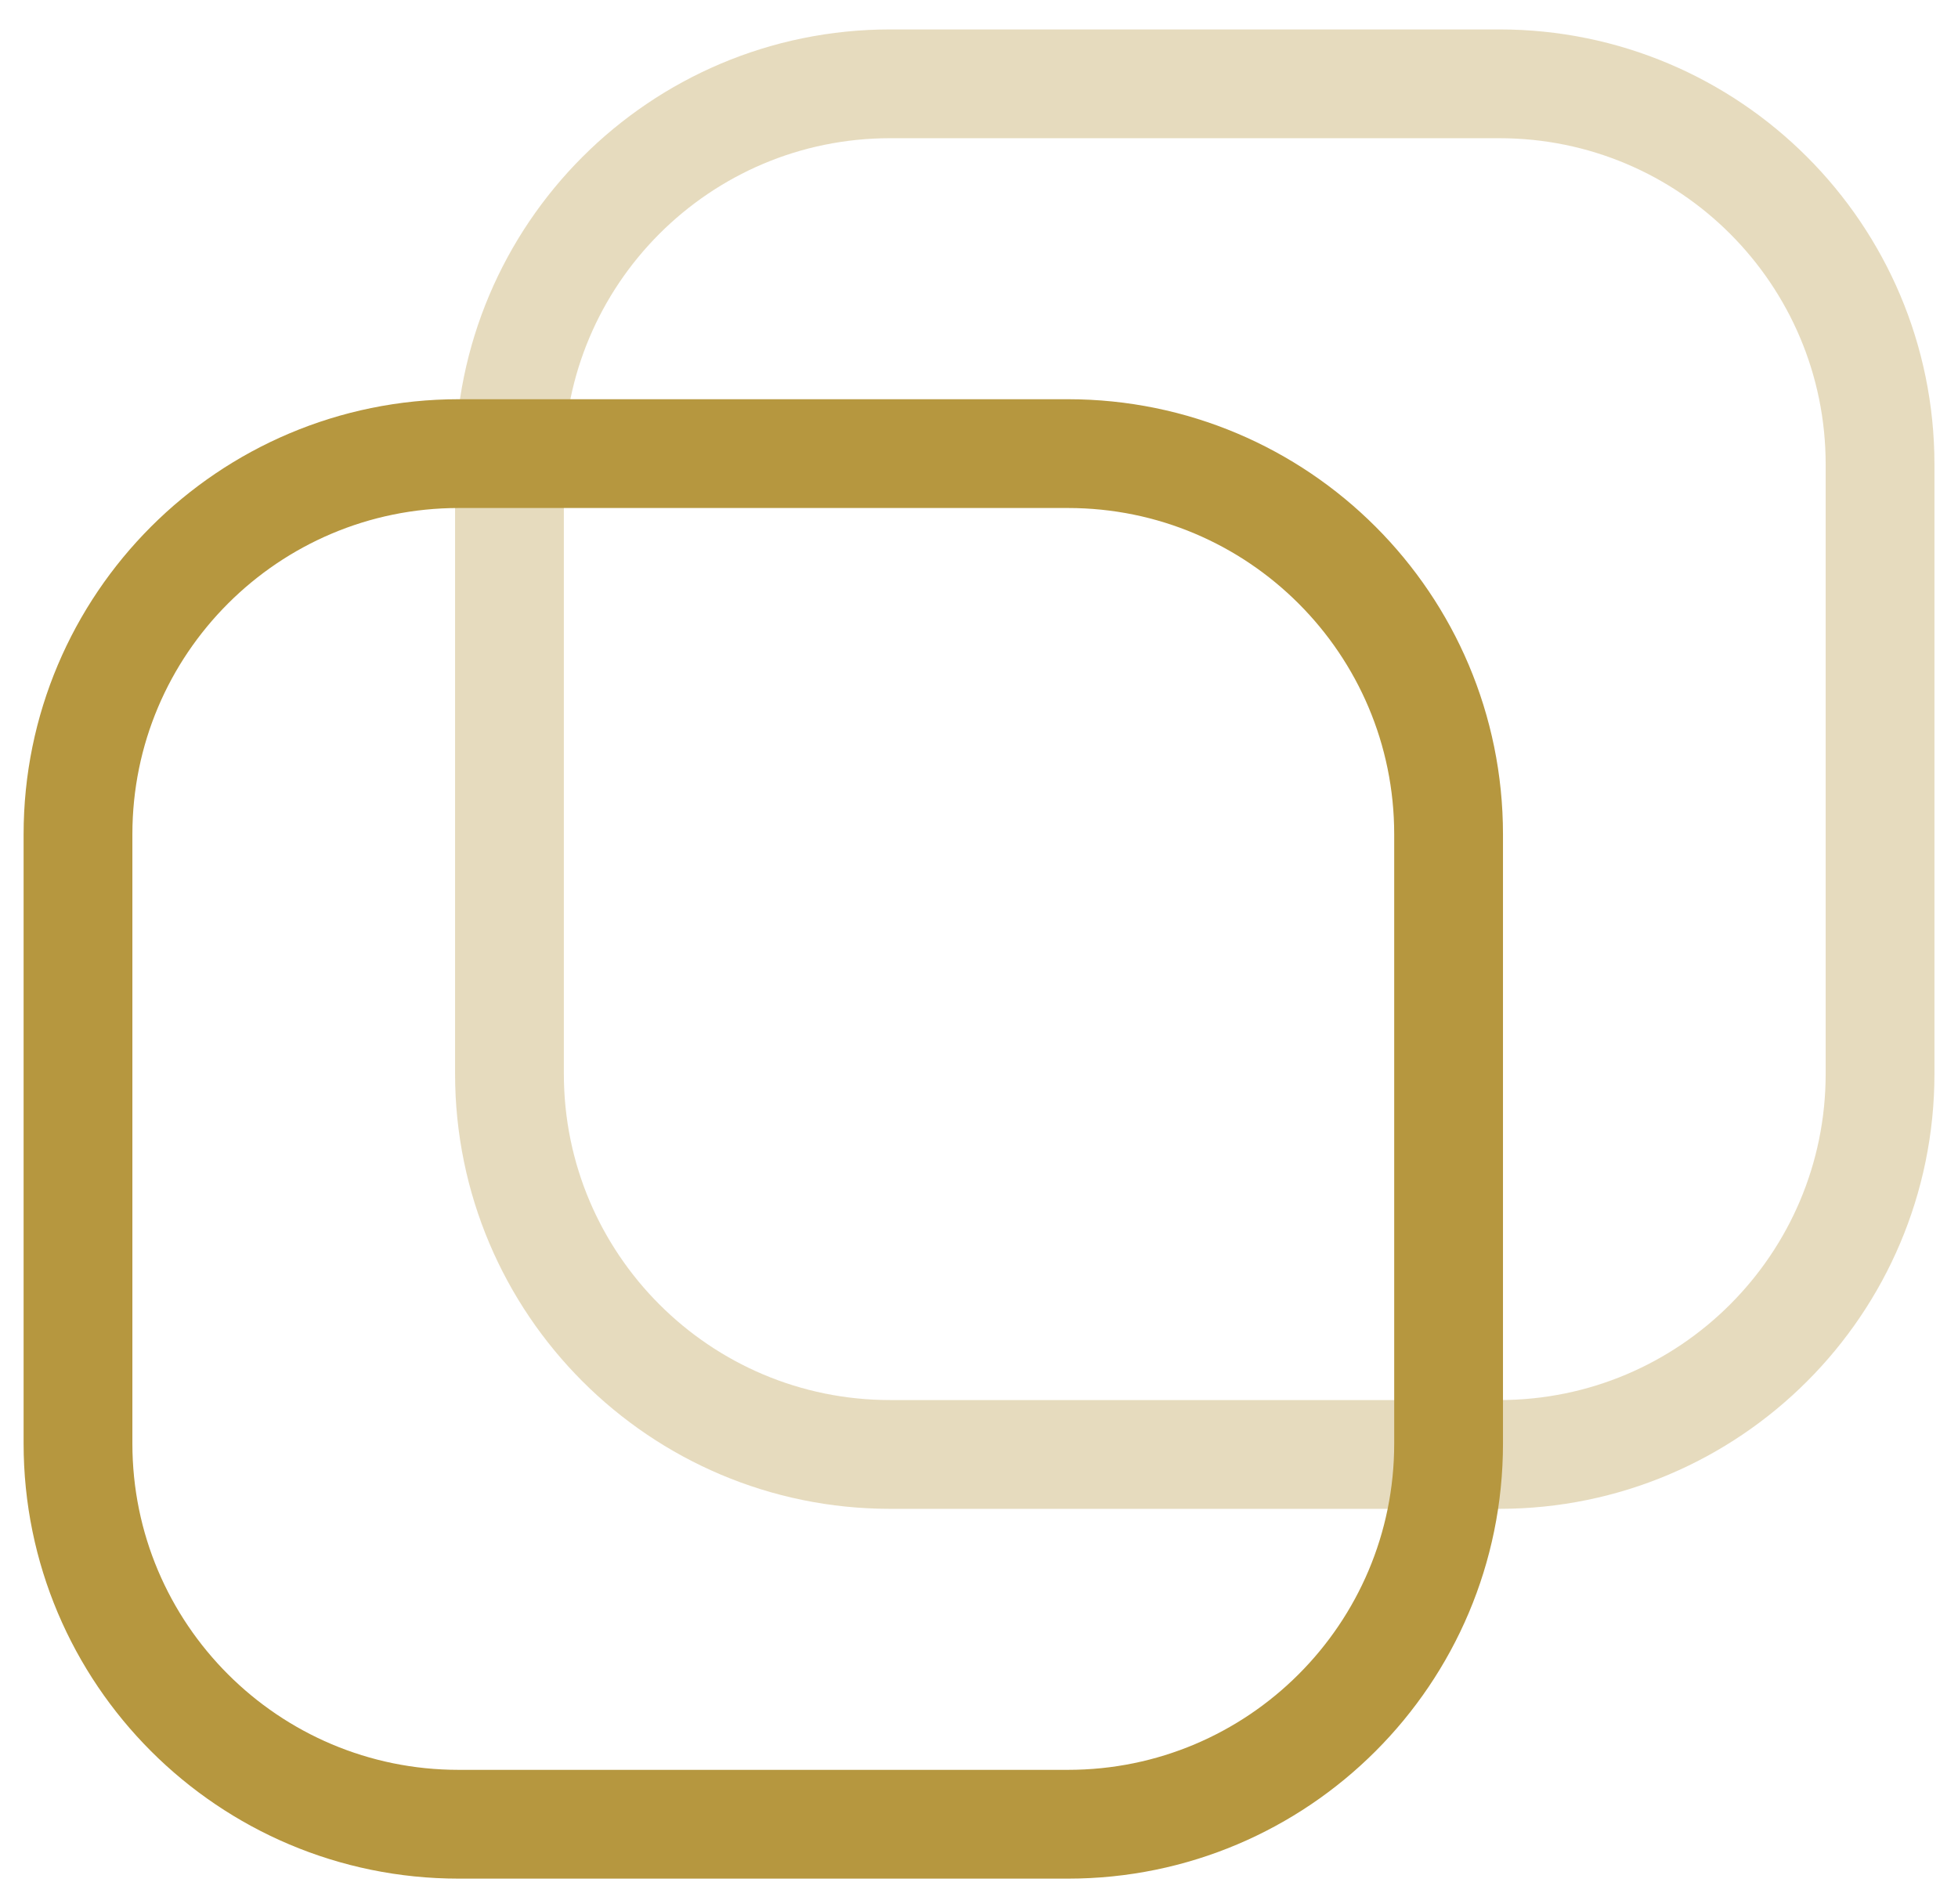 <svg width="36" height="35" viewBox="0 0 36 35" fill="none" xmlns="http://www.w3.org/2000/svg">
<path d="M9.367 8.541C9.367 4.675 12.501 1.541 16.367 1.541H27.567C31.433 1.541 34.567 4.675 34.567 8.541V19.741C34.567 23.607 31.433 26.741 27.567 26.741H16.367C12.501 26.741 9.367 23.607 9.367 19.741V8.541Z" stroke="#CEB97F" stroke-opacity="0.5" stroke-width="2"/>
<path d="M1.434 15.34C1.434 11.474 4.568 8.34 8.434 8.34H19.634C23.5 8.34 26.634 11.474 26.634 15.34V26.54C26.634 30.406 23.5 33.54 19.634 33.54H8.434C4.568 33.54 1.434 30.406 1.434 26.54V15.34Z" stroke="#B6973F" stroke-width="2"/>
</svg>
